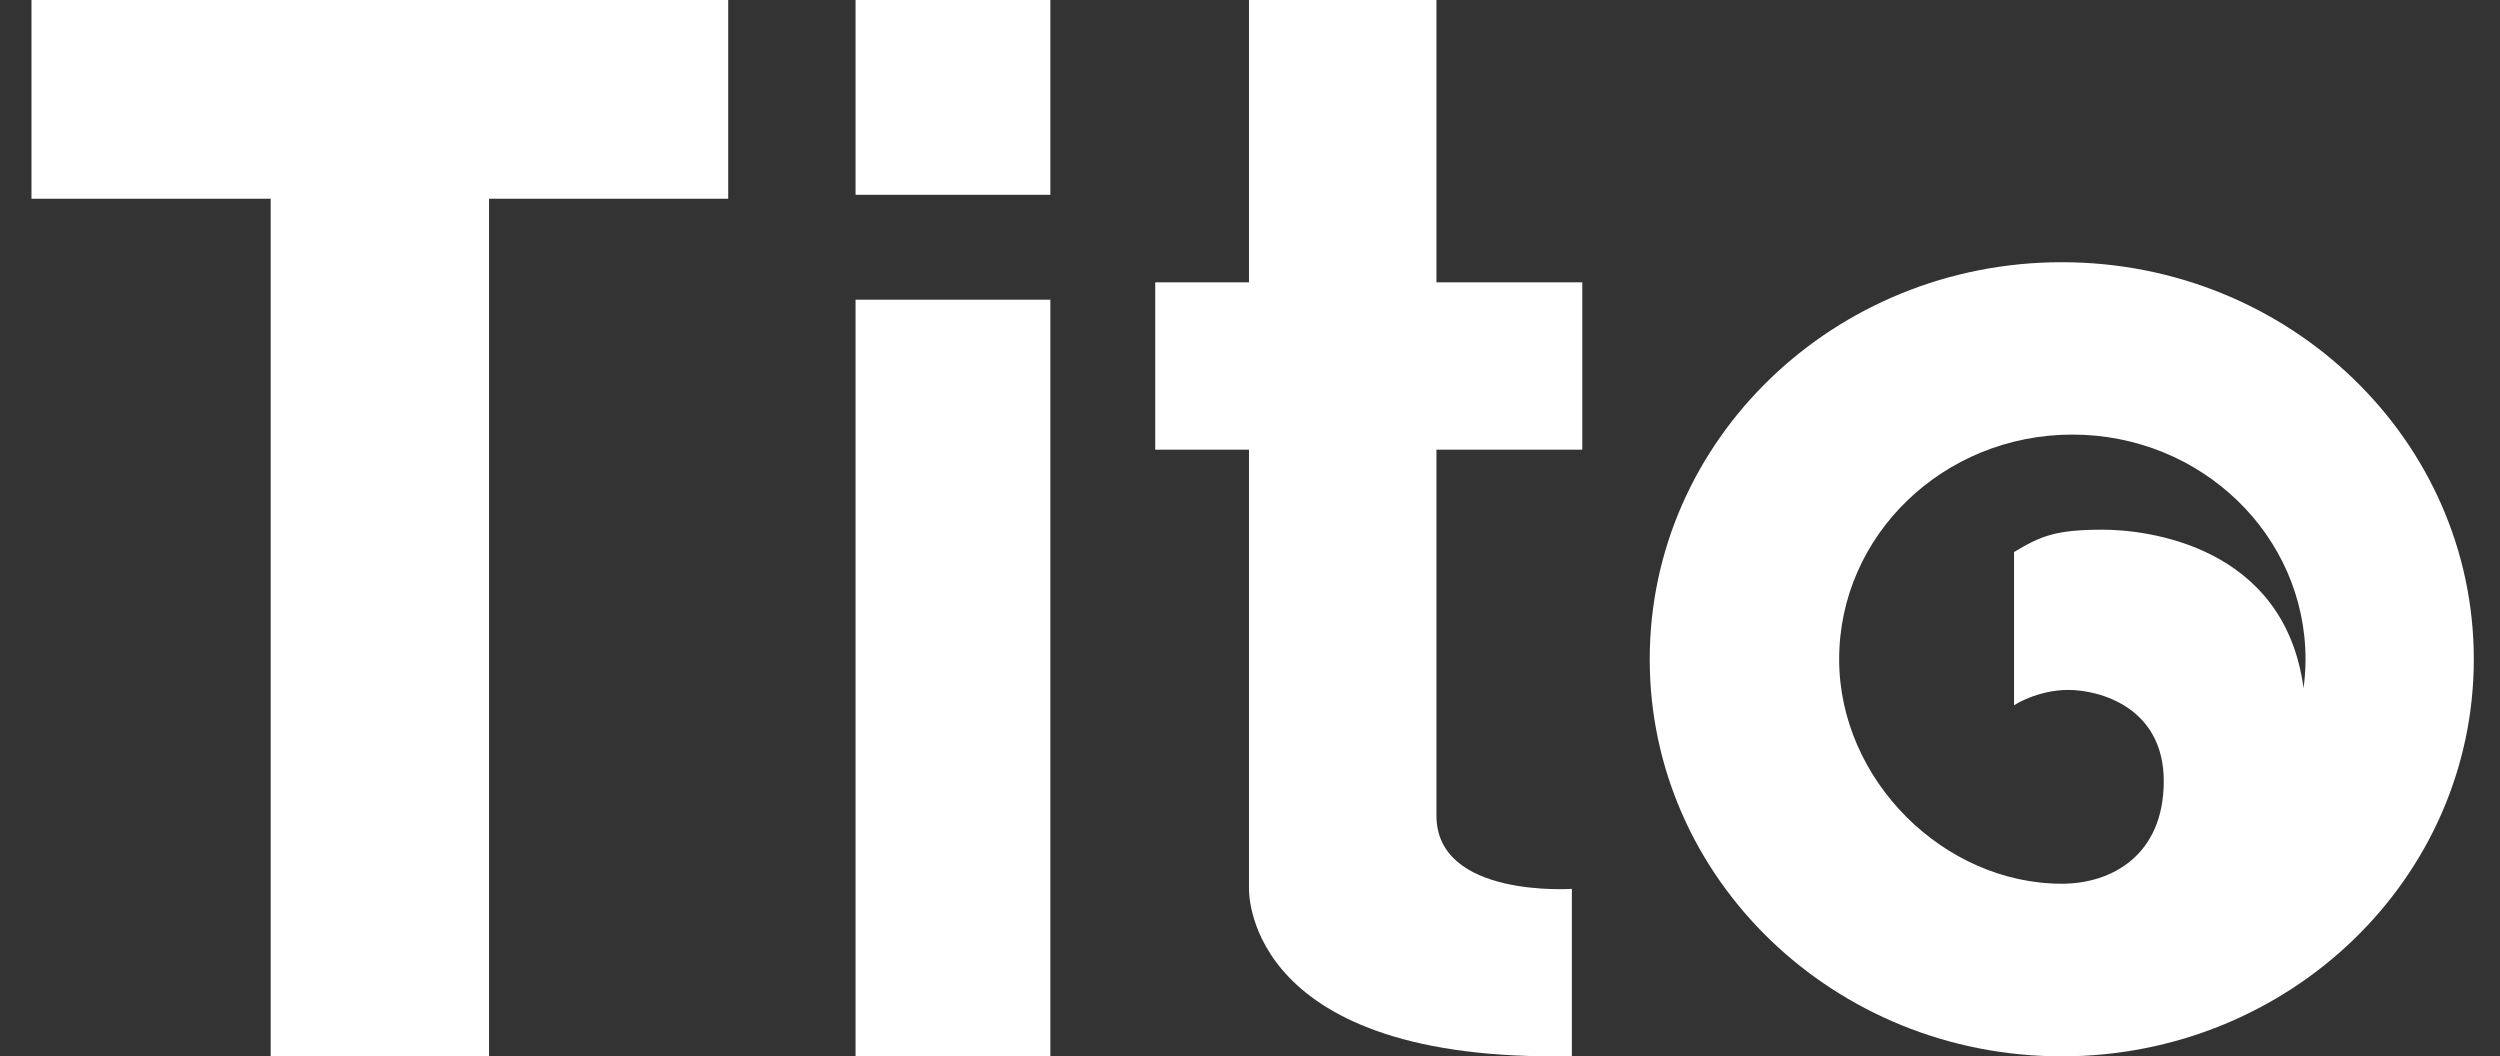 <svg width="71" height="30" viewBox="0 0 71 30" fill="none" xmlns="http://www.w3.org/2000/svg">
<rect x="0" y="0" width="71" height="30" fill="#333333" stroke="none"/>
<path fill-rule="evenodd" clip-rule="evenodd" d="M20.681 0H0.894V5.644H7.687V30H13.889V5.644H20.681V0Z" fill="white"/>
<path fill-rule="evenodd" clip-rule="evenodd" d="M24.298 5.532H29.83V0H24.298V5.532Z" fill="white"/>
<path fill-rule="evenodd" clip-rule="evenodd" d="M24.298 30H29.83V8.511H24.298V30Z" fill="white"/>
<path fill-rule="evenodd" clip-rule="evenodd" d="M58.554 7.447C52.091 7.447 46.852 12.495 46.852 18.723C46.852 24.952 52.091 30 58.554 30C65.016 30 70.256 24.952 70.256 18.723C70.256 12.495 65.016 7.447 58.554 7.447ZM52.232 18.723C52.232 15.199 55.197 12.342 58.855 12.342C62.512 12.342 65.477 15.199 65.477 18.723C65.477 19.001 65.457 19.274 65.421 19.543C64.876 15.492 60.971 15.043 59.72 15.043C58.375 15.043 57.952 15.224 57.199 15.678V20.029C57.199 20.029 57.858 19.594 58.742 19.594C59.626 19.594 61.451 20.083 61.451 22.186C61.451 24.284 59.974 25.098 58.56 25.098C55.205 25.098 52.232 22.153 52.232 18.723Z" fill="white"/>
<path fill-rule="evenodd" clip-rule="evenodd" d="M44.937 12.77V8.018H40.795V0H35.471V8.018H32.809V12.77H35.471V23.164C35.471 23.164 35.471 25.044 35.471 25.243C35.471 25.441 35.471 30.186 44.641 29.994V25.243C44.641 25.243 40.795 25.512 40.795 23.164V12.77H44.937Z" fill="white"/>
</svg>
